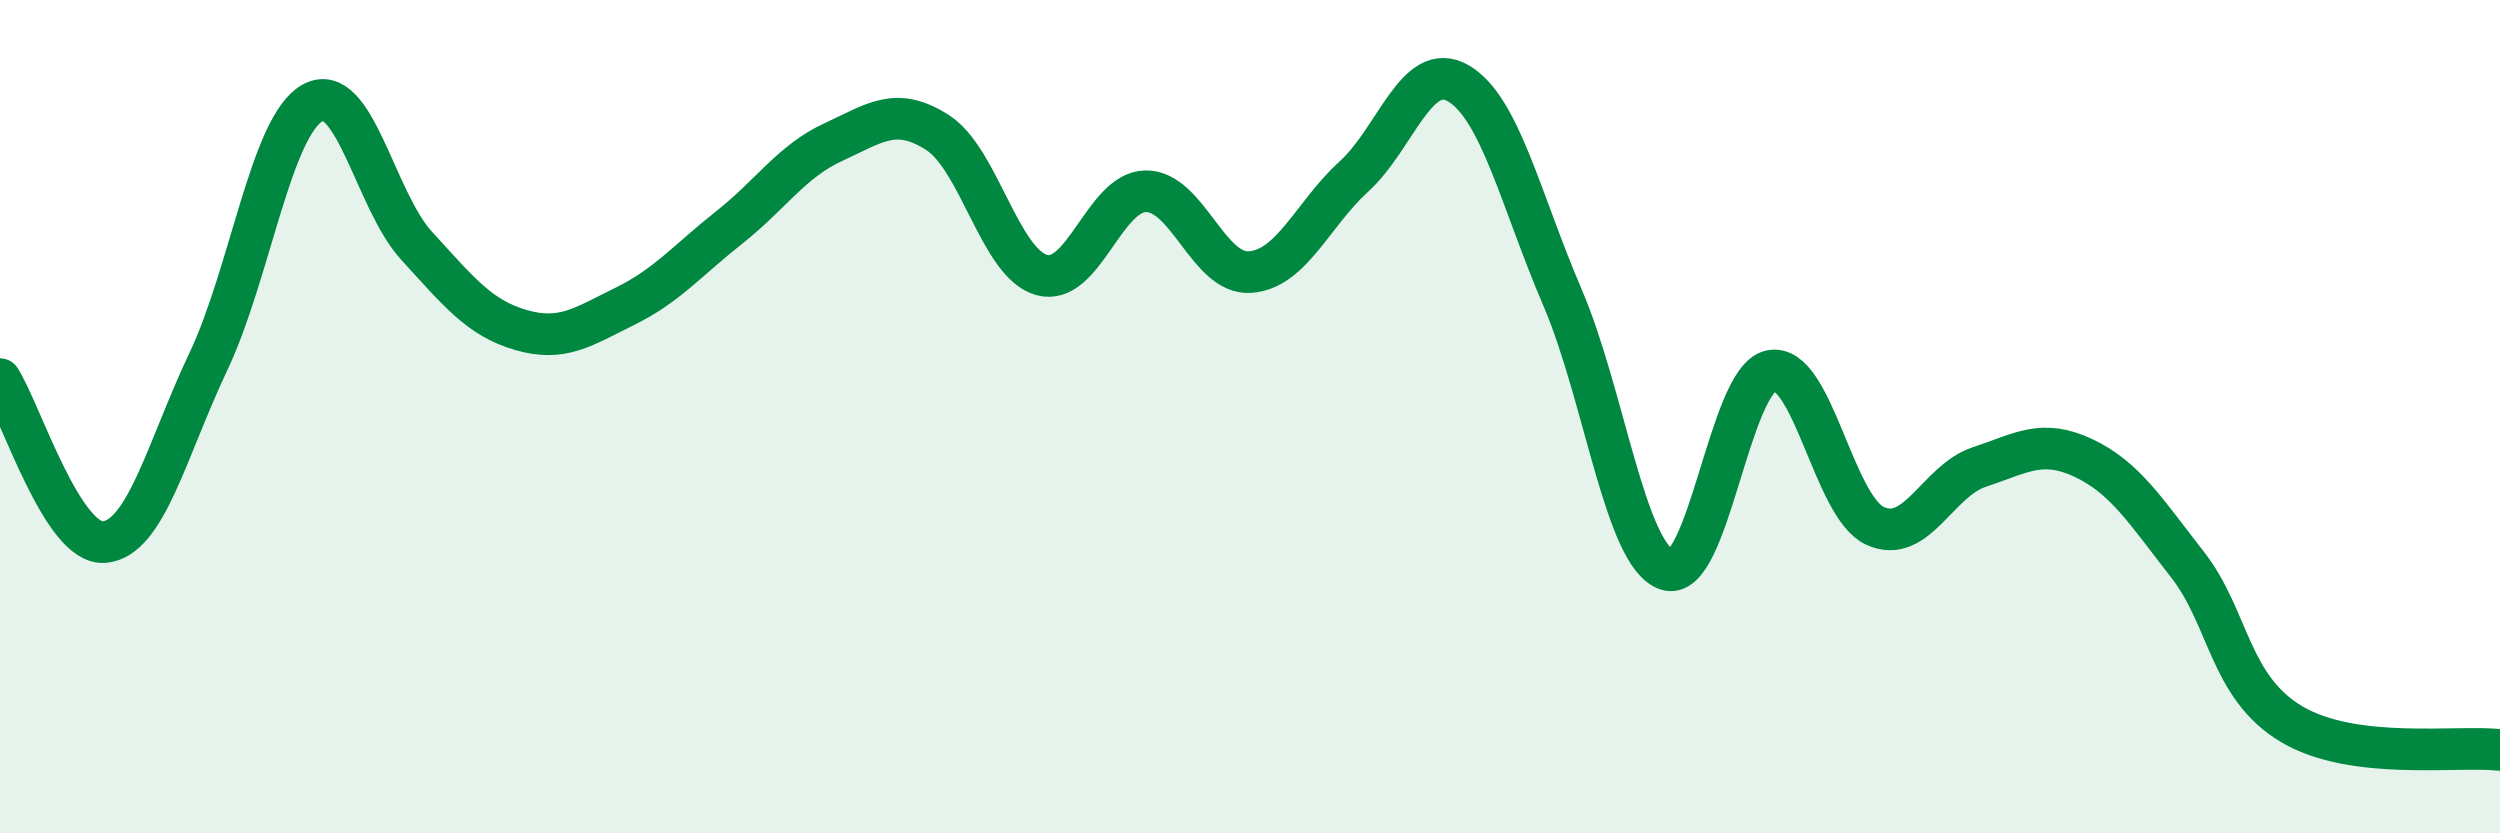 
    <svg width="60" height="20" viewBox="0 0 60 20" xmlns="http://www.w3.org/2000/svg">
      <path
        d="M 0,9.1 C 0.5,9.88 1.5,13.09 2.5,13.01 C 3.5,12.93 4,10.79 5,8.68 C 6,6.57 6.5,3.03 7.5,2.47 C 8.5,1.91 9,4.81 10,5.9 C 11,6.99 11.5,7.63 12.5,7.92 C 13.5,8.21 14,7.84 15,7.35 C 16,6.86 16.5,6.25 17.5,5.46 C 18.5,4.67 19,3.87 20,3.41 C 21,2.95 21.5,2.54 22.5,3.18 C 23.5,3.82 24,6.32 25,6.6 C 26,6.88 26.5,4.6 27.5,4.59 C 28.5,4.58 29,6.6 30,6.53 C 31,6.46 31.5,5.14 32.5,4.23 C 33.5,3.32 34,1.42 35,2 C 36,2.58 36.5,4.81 37.5,7.14 C 38.5,9.47 39,13.32 40,13.67 C 41,14.02 41.5,9.11 42.5,8.9 C 43.5,8.69 44,12.16 45,12.62 C 46,13.08 46.5,11.54 47.5,11.21 C 48.5,10.88 49,10.52 50,10.99 C 51,11.46 51.5,12.27 52.5,13.55 C 53.5,14.83 53.5,16.49 55,17.38 C 56.5,18.27 59,17.88 60,18L60 20L0 20Z"
        fill="#008740"
        opacity="0.1"
        stroke-linecap="round"
        stroke-linejoin="round"
      />
      <path
        d="M 0,9.1 C 0.5,9.88 1.5,13.09 2.5,13.01 C 3.5,12.93 4,10.79 5,8.68 C 6,6.57 6.5,3.03 7.5,2.47 C 8.5,1.91 9,4.81 10,5.9 C 11,6.99 11.5,7.63 12.5,7.92 C 13.5,8.21 14,7.84 15,7.35 C 16,6.86 16.5,6.25 17.5,5.46 C 18.5,4.67 19,3.87 20,3.41 C 21,2.95 21.5,2.54 22.5,3.18 C 23.5,3.82 24,6.32 25,6.6 C 26,6.88 26.5,4.6 27.5,4.59 C 28.5,4.58 29,6.6 30,6.53 C 31,6.46 31.5,5.14 32.5,4.23 C 33.5,3.32 34,1.42 35,2 C 36,2.58 36.5,4.81 37.5,7.14 C 38.5,9.47 39,13.32 40,13.67 C 41,14.02 41.5,9.11 42.5,8.9 C 43.5,8.69 44,12.16 45,12.62 C 46,13.08 46.5,11.54 47.5,11.21 C 48.5,10.88 49,10.52 50,10.99 C 51,11.46 51.5,12.27 52.5,13.55 C 53.5,14.83 53.5,16.49 55,17.38 C 56.5,18.27 59,17.88 60,18"
        stroke="#008740"
        stroke-width="1"
        fill="none"
        stroke-linecap="round"
        stroke-linejoin="round"
      />
    </svg>
  